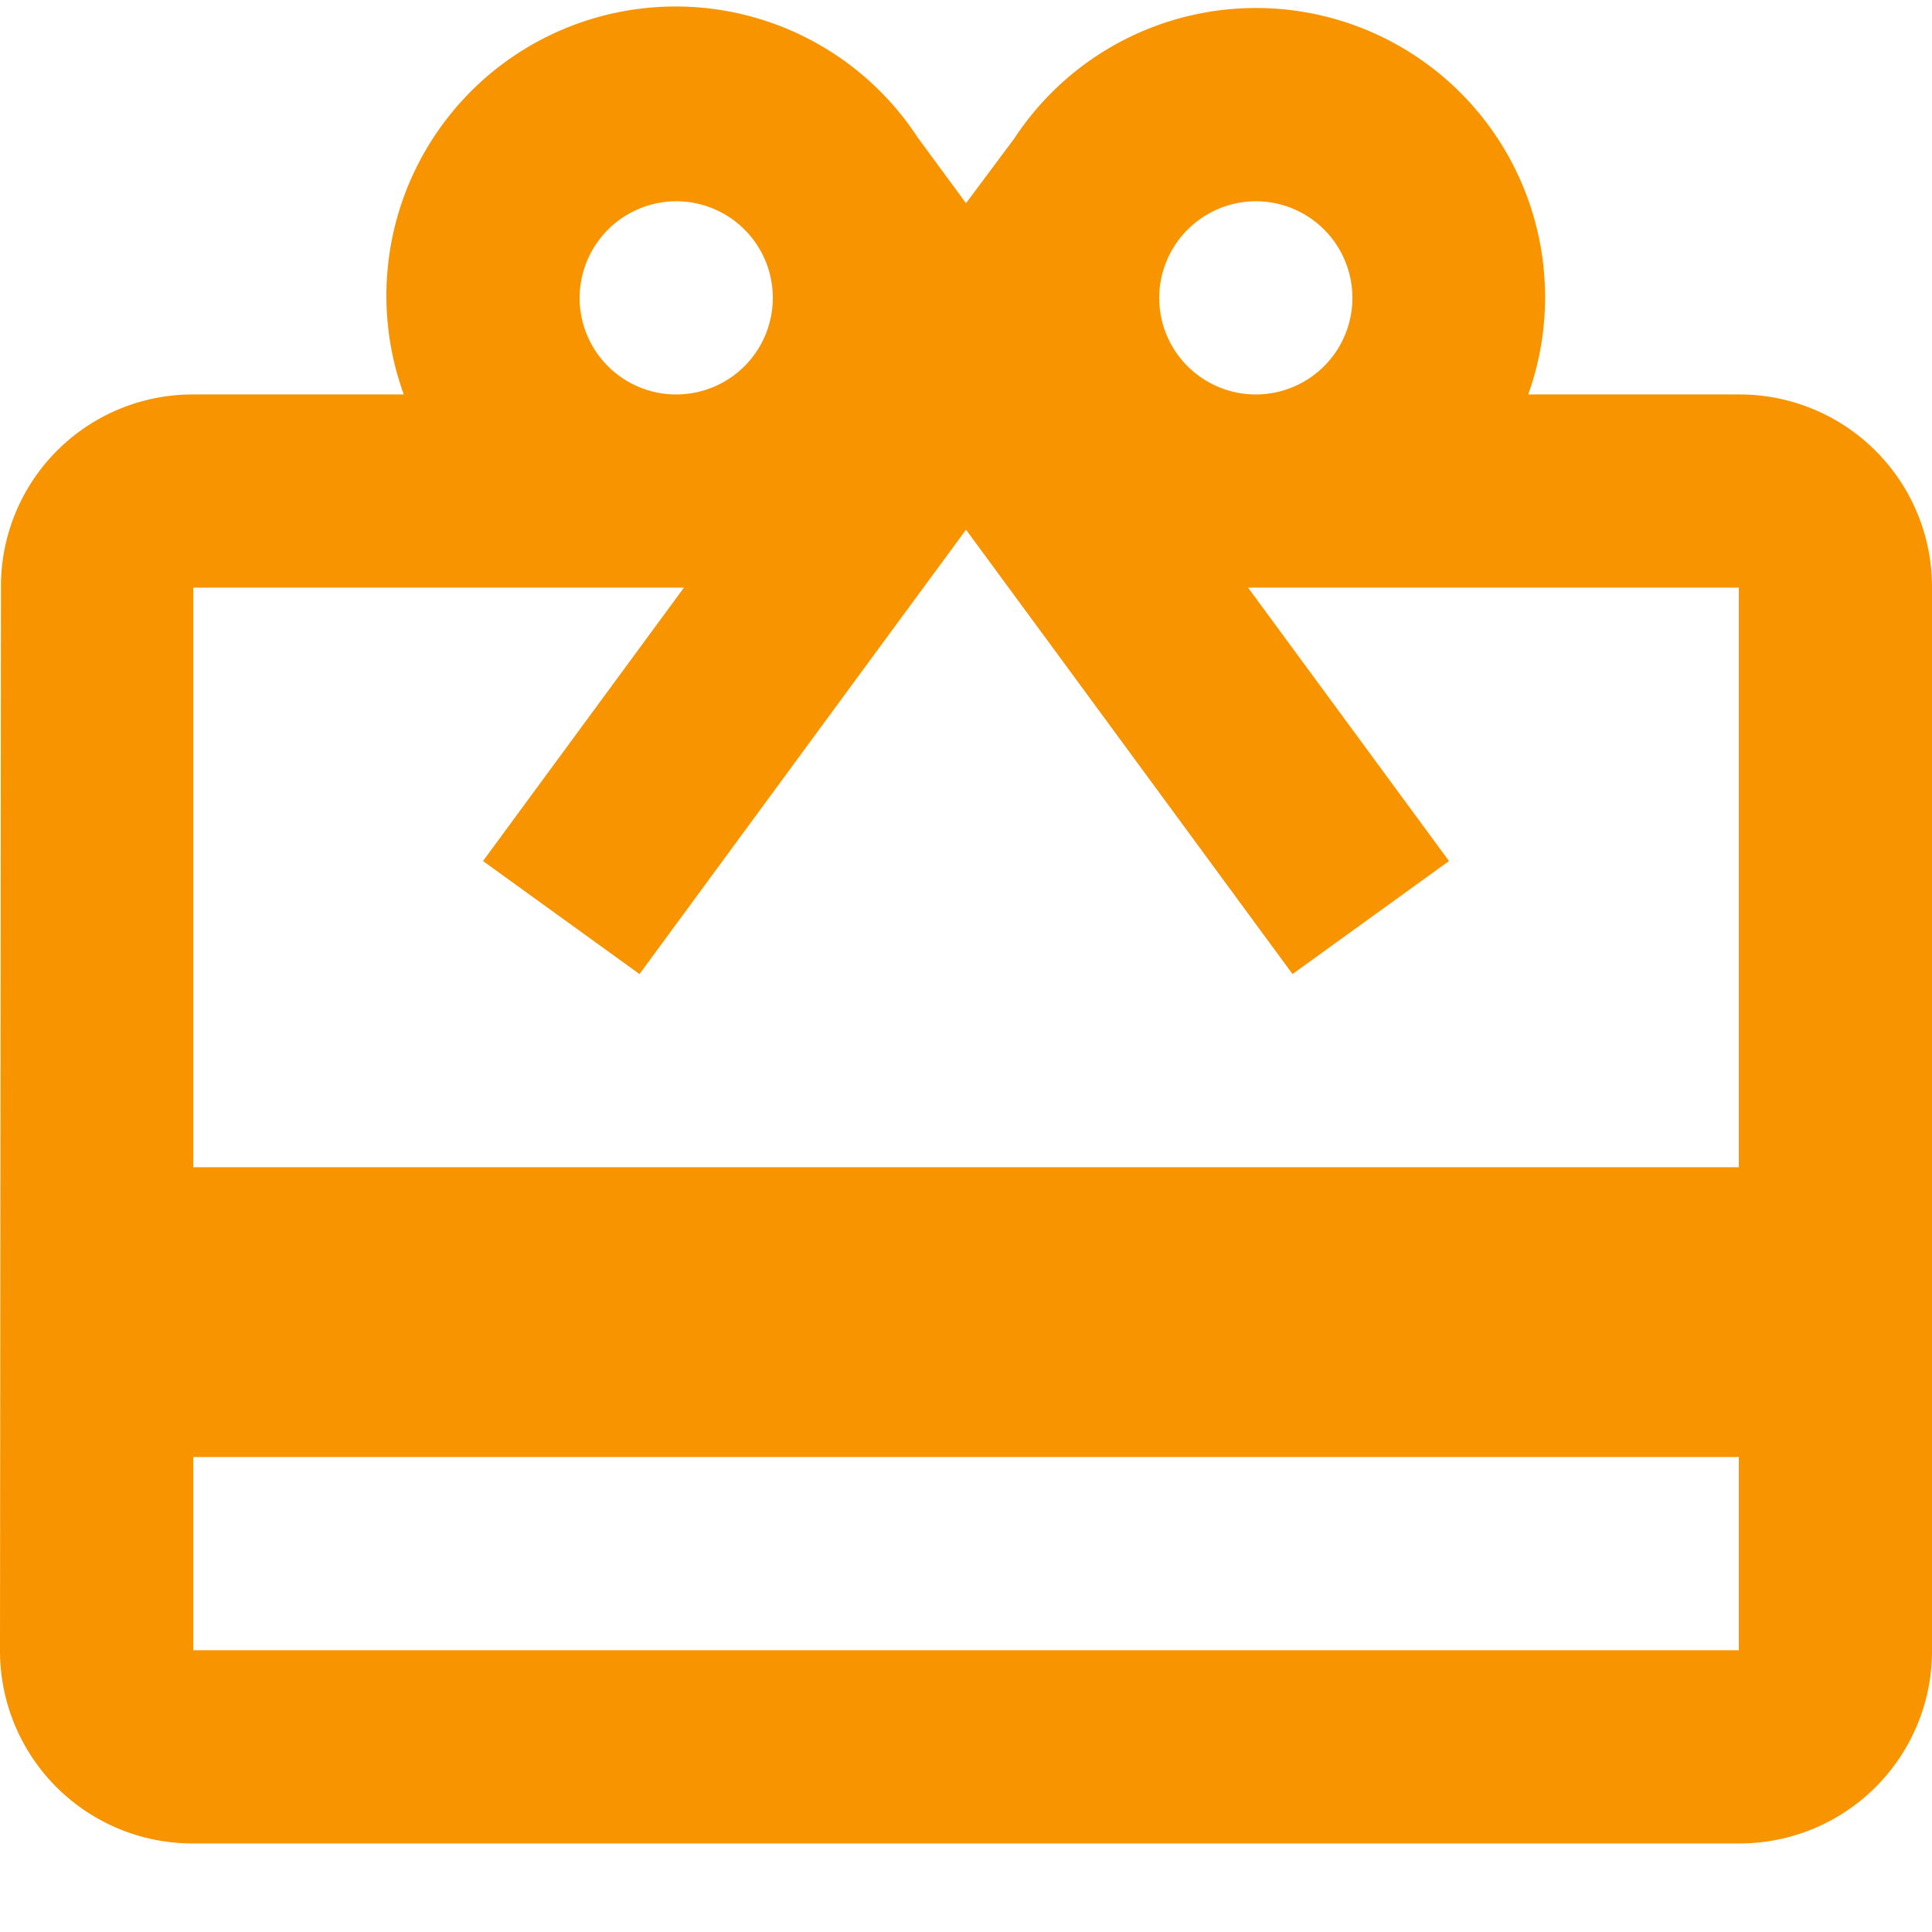<svg xmlns="http://www.w3.org/2000/svg" xmlns:xlink="http://www.w3.org/1999/xlink" width="100" height="100" viewBox="0 0 100 100">
  <defs>
    <clipPath id="clip-path">
      <rect id="Retângulo_82" data-name="Retângulo 82" width="100" height="100" rx="4" transform="translate(550 6030)" fill="#fff" stroke="#707070" stroke-width="1"/>
    </clipPath>
  </defs>
  <g id="Grupo_de_máscara_15" data-name="Grupo de máscara 15" transform="translate(-550 -6030)" clip-path="url(#clip-path)">
    <g id="bonus-supresa" transform="translate(550 6030)">
      <path id="Caminho_162" data-name="Caminho 162" d="M106.667,36.667h-10.9a14.964,14.964,0,0,0-26.6-13.25l-2.5,3.35-2.5-3.4a14.969,14.969,0,0,0-26.6,13.3h-10.9a9.923,9.923,0,0,0-9.95,10l-.05,55a9.965,9.965,0,0,0,10,10h80a9.965,9.965,0,0,0,10-10v-55A9.965,9.965,0,0,0,106.667,36.667Zm-25-10a5,5,0,1,1-5,5A5.015,5.015,0,0,1,81.667,26.667Zm-30,0a5,5,0,1,1-5,5A5.015,5.015,0,0,1,51.667,26.667Zm55,75h-80v-10h80Zm0-25h-80v-30h25.4l-10.4,14.15,8.1,5.85,11.9-16.2,5-6.8,5,6.8,11.9,16.2,8.1-5.85-10.4-14.15h25.4Z" transform="translate(-16.667 -16.25)" fill="#f79400"/>
      <path id="Caminho_163" data-name="Caminho 163" d="M0,0H100V100H0Z" fill="none"/>
    </g>
  </g>
</svg>
